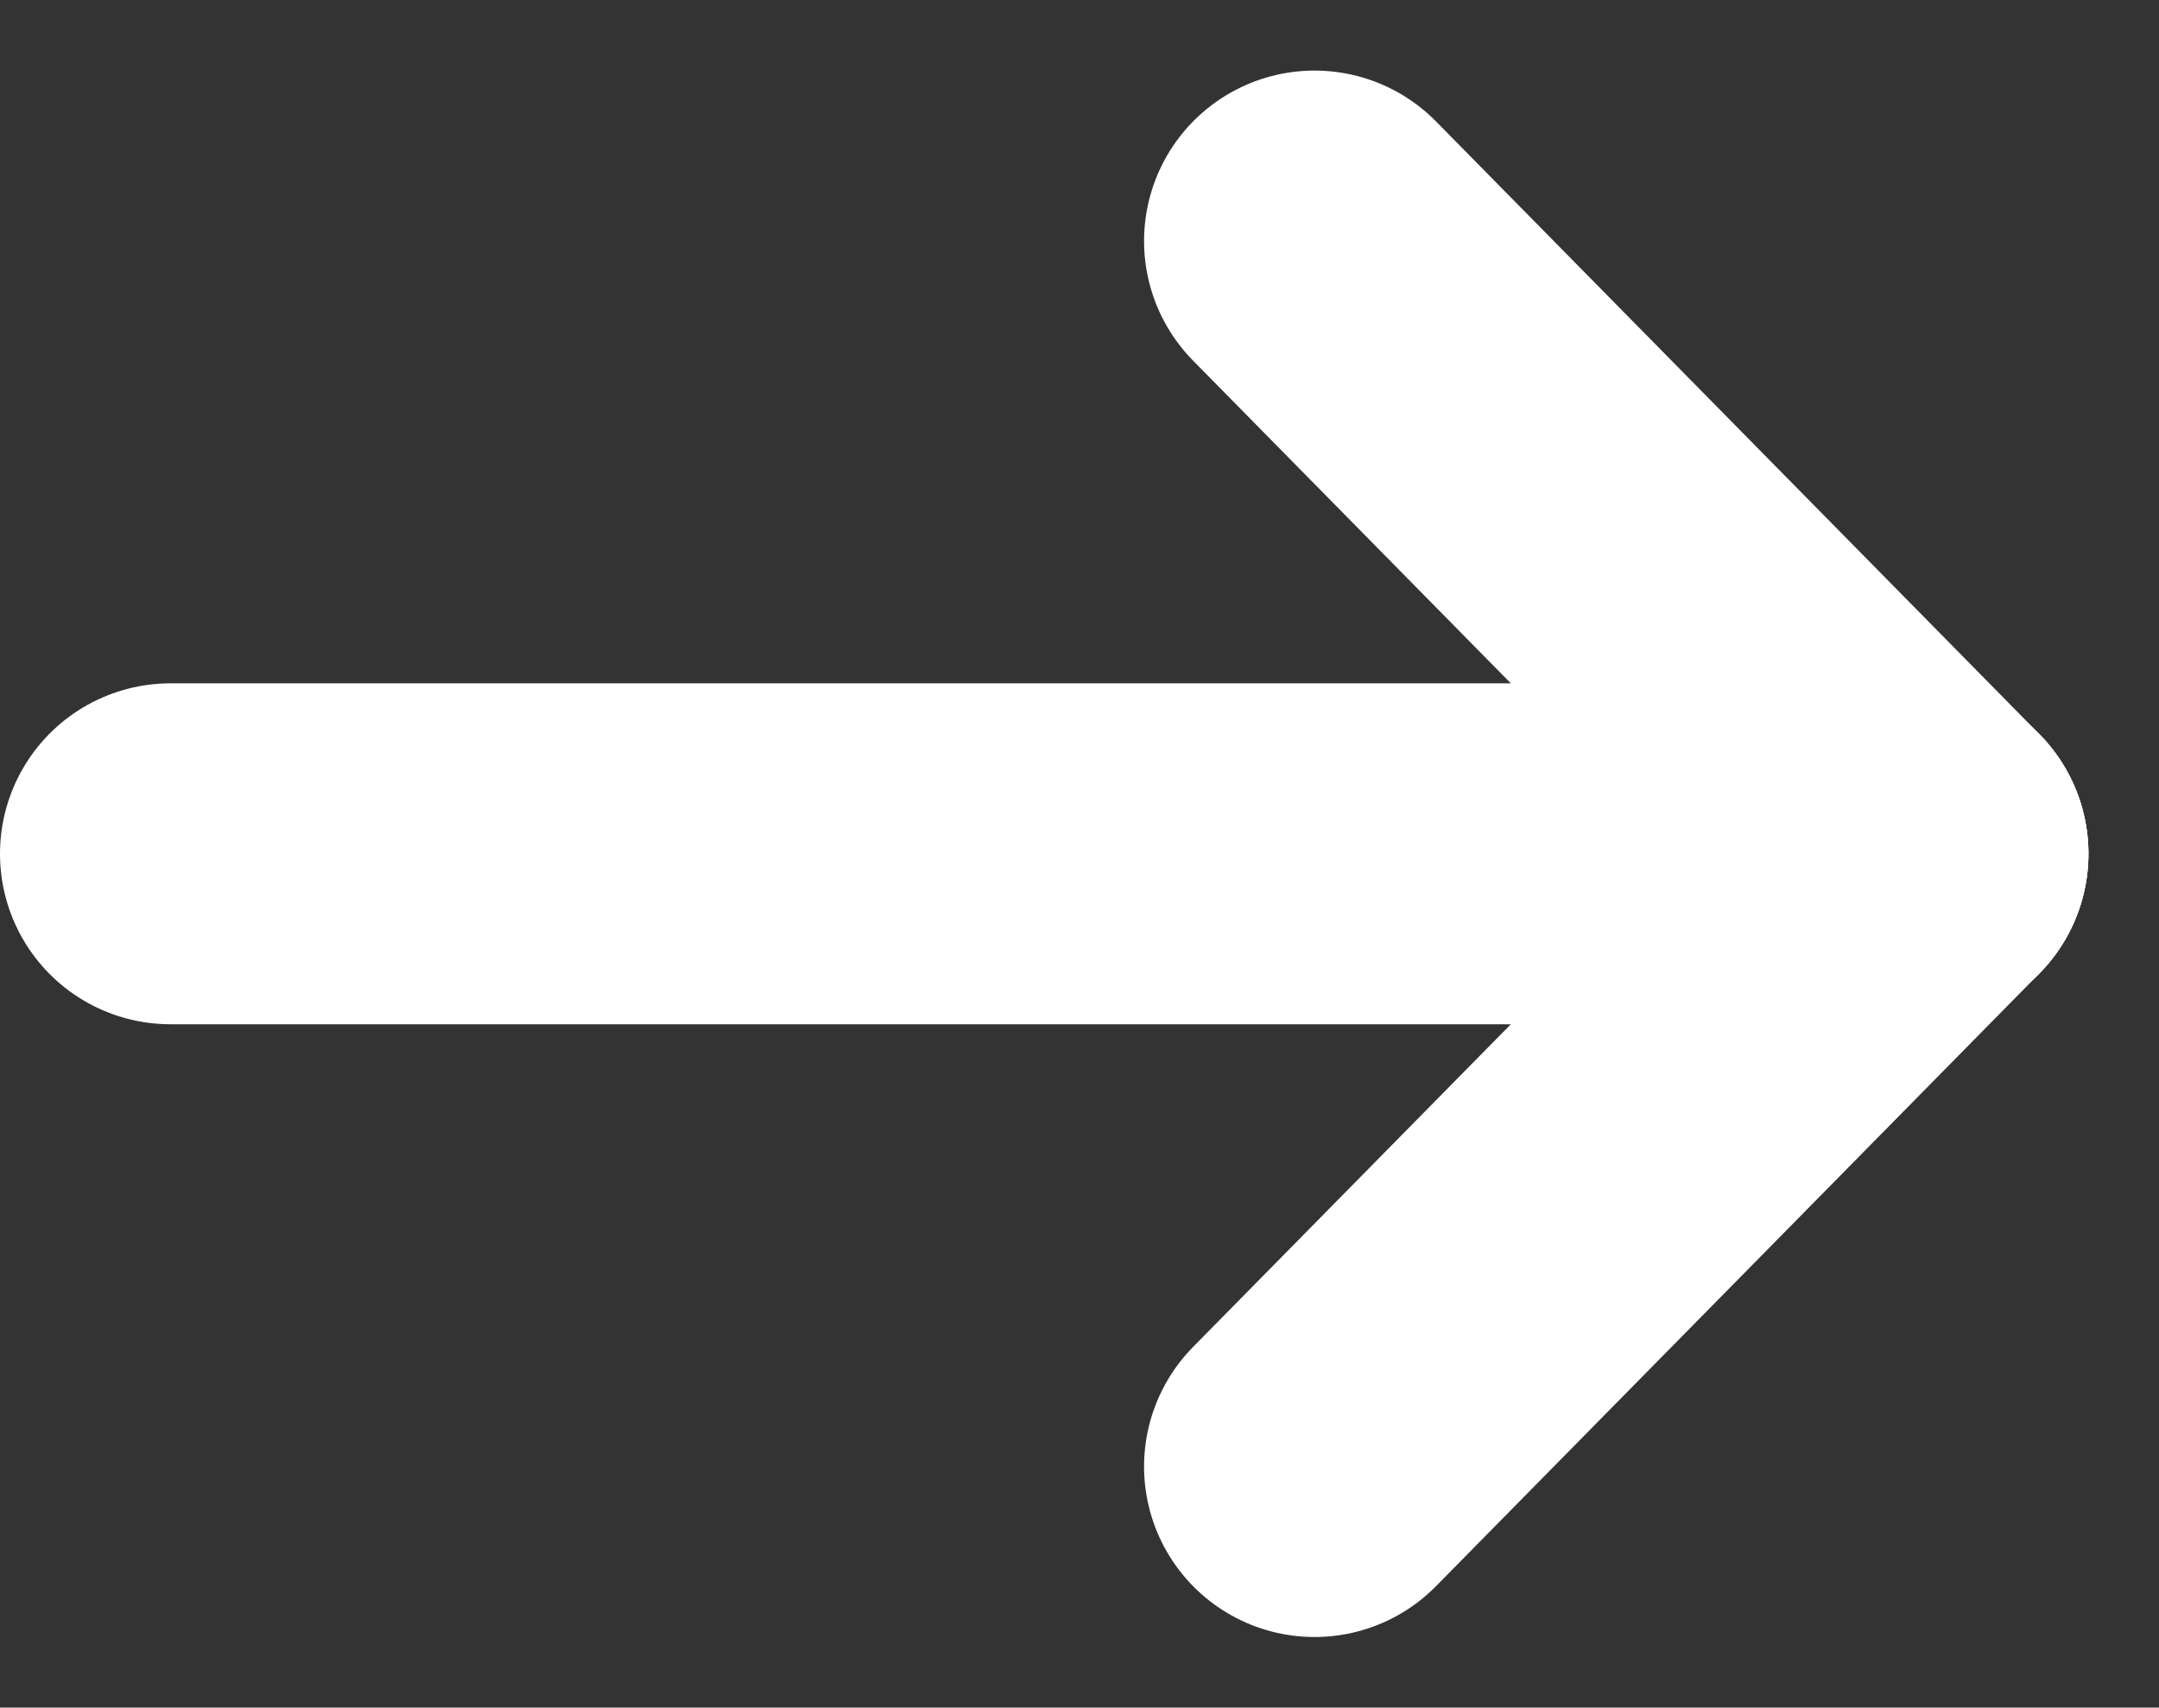 <svg xmlns="http://www.w3.org/2000/svg" width="18.996" height="15.026" viewBox="0 0 18.996 15.026">
  <rect x="0" y="0" width="18.996" height="15.026" fill="#333333" stroke="none"/>
  <g id="arrow" transform="translate(1.5 12.905) rotate(-90)">
    <line id="Line_1" data-name="Line 1" y2="15.375" transform="translate(5.392 0)" fill="none" stroke="#fff" stroke-linecap="round" stroke-width="3"/>
    <line id="Line_2" data-name="Line 2" x1="5.392" y2="5.309" transform="translate(5.392 10.066)" fill="none" stroke="#fff" stroke-linecap="round" stroke-width="3"/>
    <line id="Line_3" data-name="Line 3" x2="5.392" y2="5.309" transform="translate(0 10.066)" fill="none" stroke="#fff" stroke-linecap="round" stroke-width="3"/>
  </g>
</svg>
